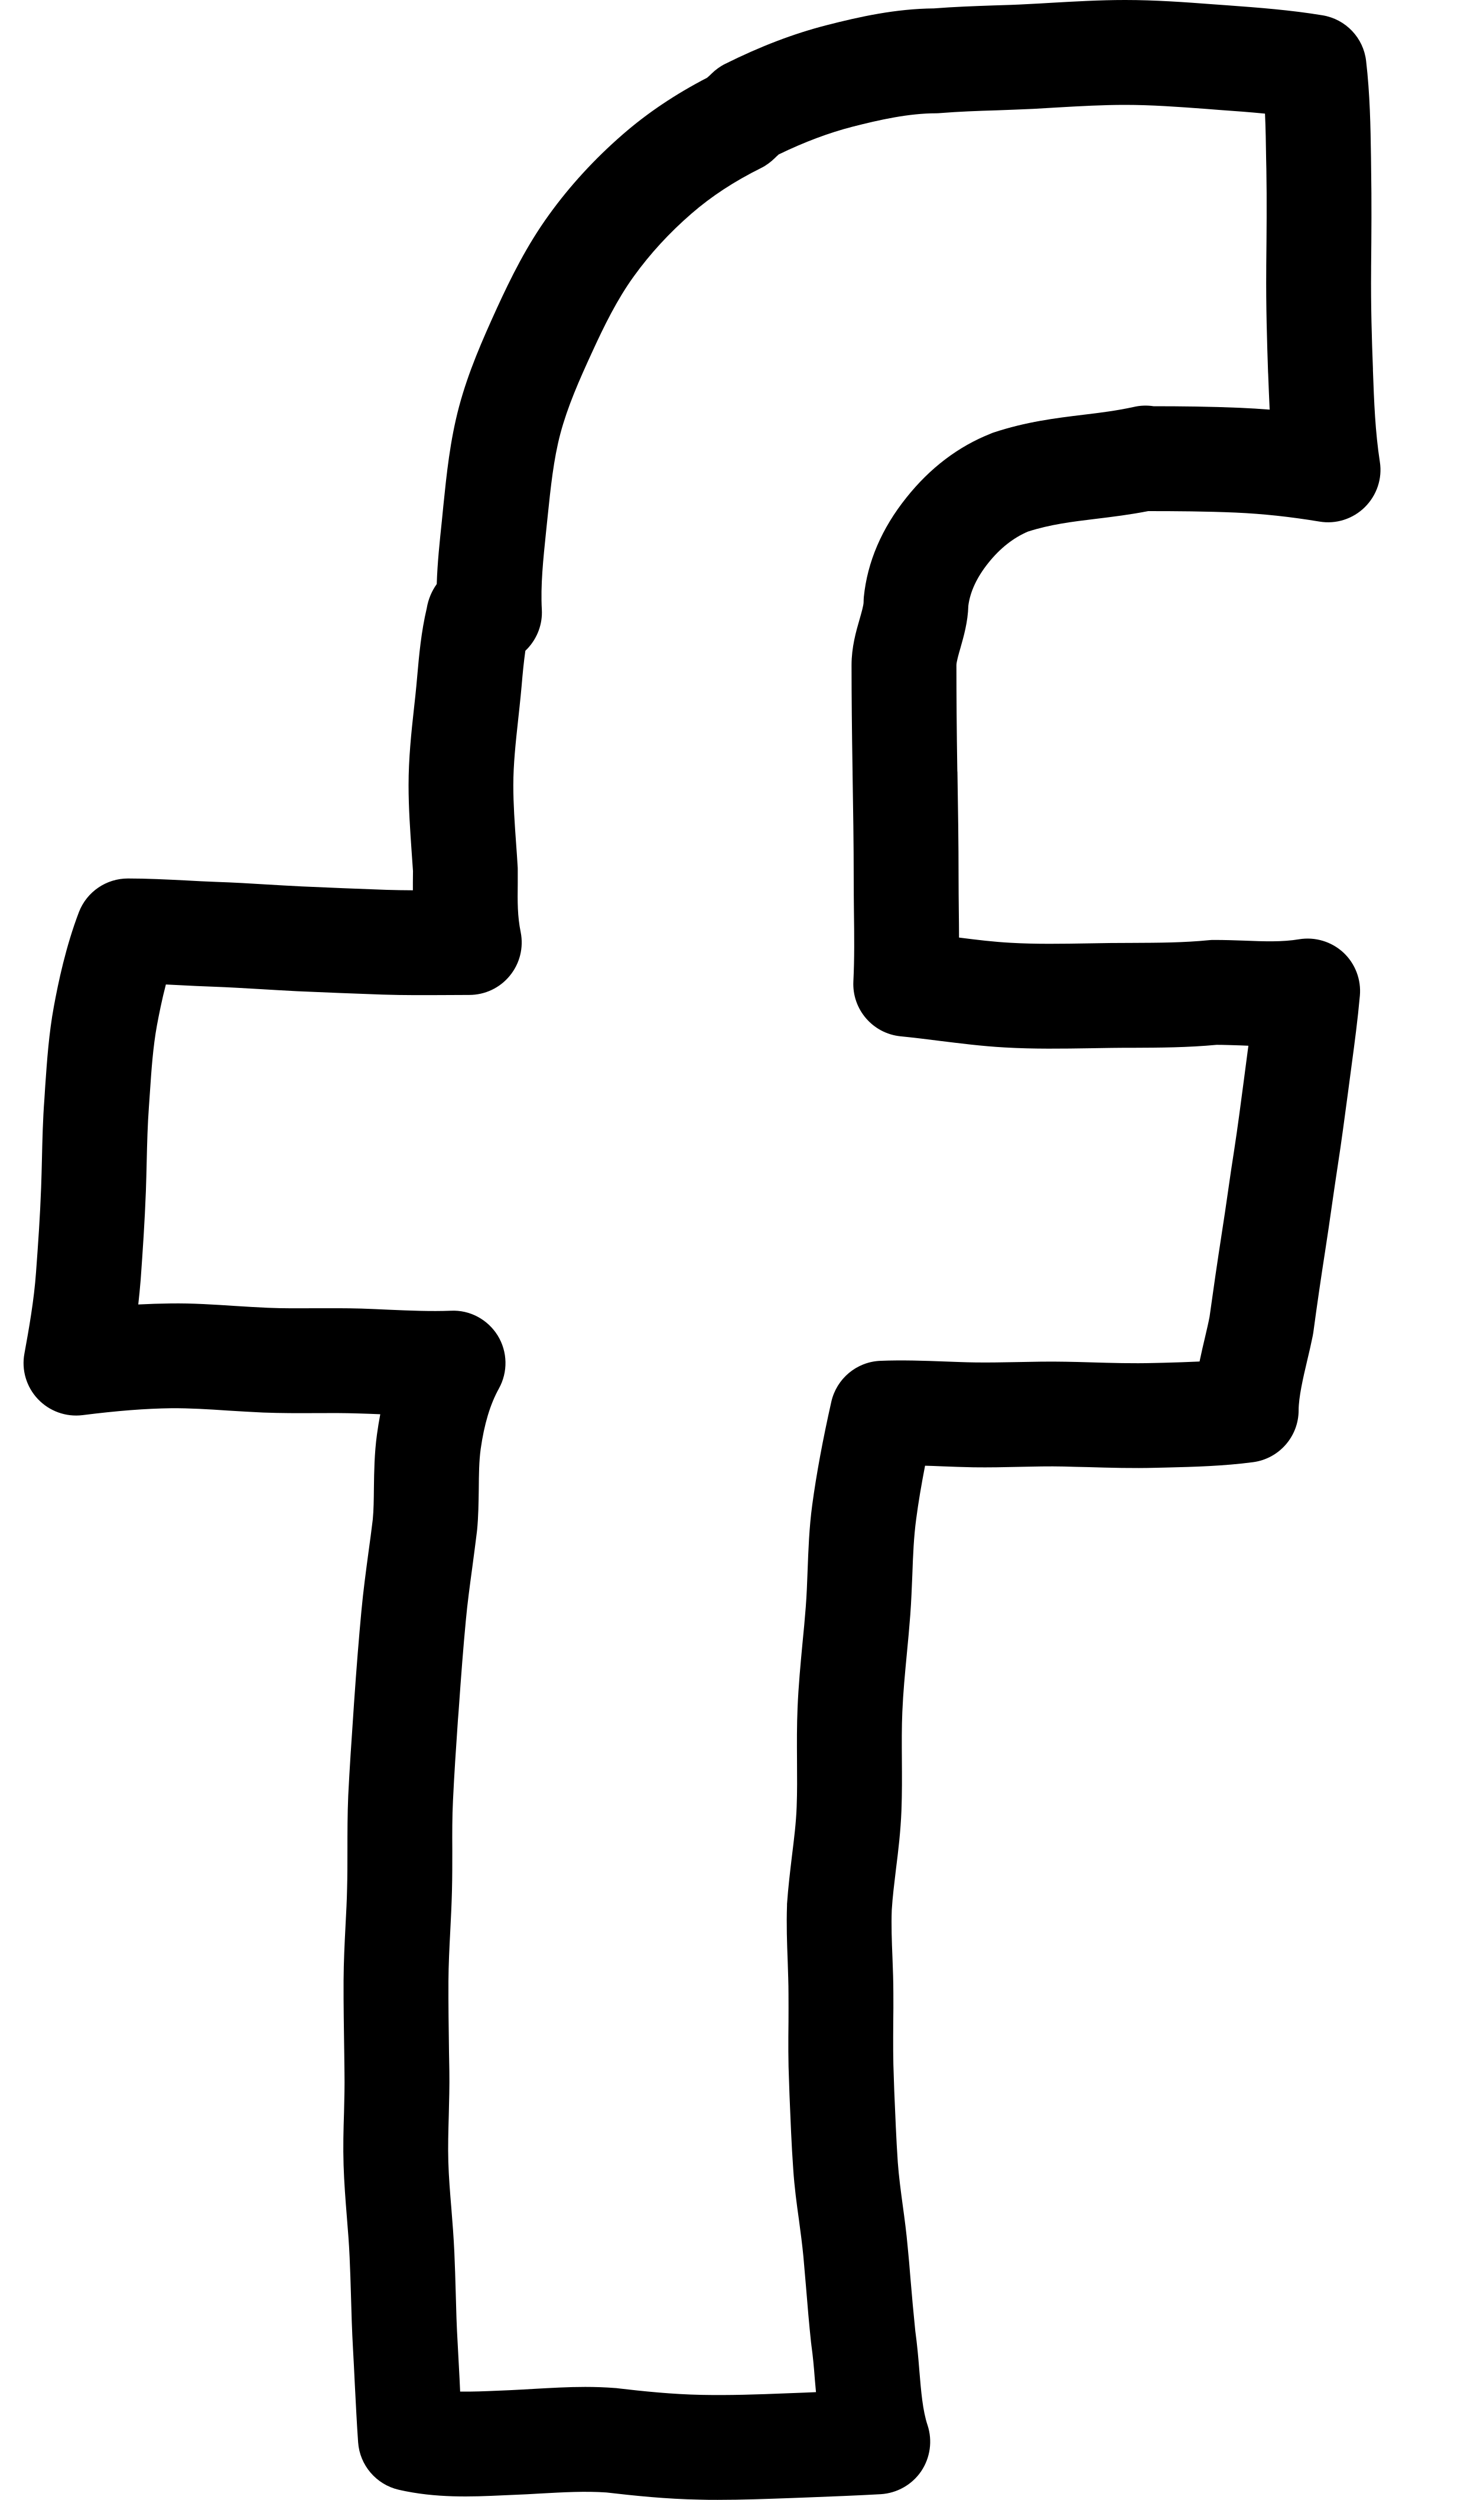 <?xml version="1.0" encoding="UTF-8"?>
<svg xmlns="http://www.w3.org/2000/svg" width="13" height="22" viewBox="0 0 13 22" fill="none">
  <g clip-path="url(#clip0_3977_9425)">
    <path d="M8.523 5.33C8.539 5.207 8.598 5.08 8.699 4.954C8.802 4.825 8.919 4.733 9.048 4.678C9.245 4.615 9.431 4.592 9.646 4.566C9.793 4.548 9.943 4.53 10.106 4.498C10.353 4.498 10.617 4.5 10.876 4.511C11.118 4.522 11.352 4.547 11.613 4.59C11.759 4.615 11.908 4.567 12.013 4.463C12.118 4.359 12.168 4.211 12.145 4.065C12.104 3.799 12.094 3.537 12.084 3.259L12.084 3.243C12.074 2.987 12.065 2.684 12.068 2.375L12.068 2.347C12.071 2.062 12.073 1.768 12.068 1.473L12.067 1.385C12.063 1.111 12.058 0.828 12.024 0.537C12.001 0.333 11.845 0.169 11.642 0.135C11.358 0.088 11.077 0.067 10.805 0.047L10.68 0.038C10.428 0.019 10.168 4.61357e-05 9.904 0C9.903 0 9.903 0 9.902 0C9.679 0 9.46 0.013 9.247 0.025C9.181 0.029 9.114 0.033 9.048 0.036C8.946 0.042 8.843 0.045 8.741 0.048C8.572 0.054 8.397 0.06 8.22 0.074C7.883 0.077 7.566 0.147 7.274 0.222C6.982 0.297 6.69 0.409 6.381 0.563C6.337 0.585 6.296 0.615 6.261 0.65C6.247 0.664 6.239 0.671 6.232 0.677C6.229 0.68 6.227 0.682 6.224 0.684C5.941 0.831 5.697 0.995 5.48 1.184C5.234 1.398 5.016 1.635 4.833 1.889C4.638 2.158 4.497 2.443 4.374 2.711C4.245 2.994 4.122 3.273 4.04 3.58C3.961 3.878 3.931 4.17 3.902 4.453L3.889 4.585C3.87 4.766 3.85 4.951 3.844 5.14C3.799 5.203 3.769 5.275 3.756 5.353C3.707 5.562 3.689 5.761 3.672 5.954C3.667 6.01 3.662 6.066 3.656 6.122L3.644 6.231C3.62 6.449 3.596 6.675 3.596 6.91C3.596 7.111 3.61 7.306 3.623 7.495C3.627 7.552 3.631 7.609 3.635 7.666C3.635 7.7 3.634 7.732 3.634 7.764C3.634 7.787 3.634 7.811 3.634 7.835C3.555 7.835 3.478 7.833 3.4 7.831C3.15 7.822 2.899 7.812 2.656 7.801C2.554 7.796 2.452 7.79 2.35 7.784C2.204 7.775 2.053 7.766 1.901 7.761C1.813 7.758 1.722 7.753 1.631 7.748C1.467 7.74 1.297 7.731 1.126 7.731C0.935 7.731 0.764 7.848 0.695 8.026C0.579 8.33 0.513 8.646 0.474 8.858C0.43 9.097 0.414 9.331 0.398 9.558L0.391 9.669C0.377 9.851 0.373 10.032 0.369 10.206C0.367 10.287 0.365 10.369 0.362 10.45C0.353 10.7 0.335 10.957 0.317 11.198C0.3 11.439 0.255 11.693 0.215 11.912C0.188 12.056 0.232 12.205 0.333 12.312C0.434 12.419 0.58 12.472 0.726 12.454C1.035 12.415 1.283 12.396 1.508 12.393C1.67 12.392 1.835 12.402 2.01 12.414C2.109 12.42 2.211 12.426 2.315 12.431C2.473 12.437 2.628 12.437 2.778 12.436C2.908 12.435 3.03 12.435 3.151 12.439C3.217 12.441 3.282 12.443 3.347 12.446C3.336 12.504 3.326 12.563 3.318 12.623C3.295 12.79 3.293 12.952 3.291 13.096C3.29 13.196 3.289 13.29 3.281 13.372C3.269 13.471 3.256 13.57 3.242 13.669C3.22 13.834 3.197 14.004 3.181 14.177C3.159 14.412 3.138 14.67 3.116 14.989L3.11 15.079C3.094 15.315 3.077 15.559 3.065 15.802C3.058 15.967 3.058 16.13 3.058 16.287C3.058 16.401 3.058 16.508 3.055 16.616C3.053 16.725 3.047 16.833 3.041 16.948C3.033 17.104 3.025 17.265 3.024 17.428C3.023 17.645 3.027 17.863 3.03 18.073L3.032 18.241C3.034 18.354 3.031 18.469 3.028 18.59C3.023 18.74 3.019 18.894 3.024 19.053C3.029 19.21 3.041 19.363 3.053 19.512C3.063 19.633 3.072 19.748 3.077 19.862C3.082 19.974 3.086 20.086 3.089 20.198C3.093 20.352 3.098 20.512 3.107 20.672C3.113 20.774 3.118 20.879 3.123 20.984C3.132 21.151 3.14 21.325 3.152 21.493C3.166 21.695 3.311 21.865 3.509 21.911C3.837 21.986 4.151 21.973 4.429 21.96L4.52 21.956C4.599 21.953 4.678 21.949 4.757 21.944C4.959 21.933 5.15 21.922 5.338 21.935C5.58 21.963 5.865 21.993 6.155 21.998C6.209 22 6.263 22 6.317 22C6.532 22 6.748 21.992 6.967 21.984L7.123 21.978C7.328 21.97 7.539 21.962 7.753 21.95C7.896 21.941 8.028 21.866 8.108 21.748C8.188 21.629 8.209 21.479 8.164 21.343C8.121 21.215 8.107 21.045 8.092 20.865C8.083 20.752 8.073 20.636 8.056 20.513C8.04 20.358 8.026 20.199 8.013 20.045C8.006 19.954 7.998 19.863 7.989 19.773C7.978 19.649 7.962 19.528 7.946 19.412C7.928 19.278 7.911 19.152 7.902 19.029C7.888 18.823 7.88 18.61 7.871 18.404L7.867 18.285C7.86 18.127 7.861 17.968 7.862 17.799C7.863 17.714 7.864 17.628 7.863 17.543C7.863 17.435 7.859 17.328 7.855 17.226C7.849 17.08 7.844 16.942 7.849 16.809C7.856 16.694 7.871 16.575 7.886 16.449C7.907 16.284 7.927 16.114 7.934 15.936C7.94 15.783 7.939 15.633 7.938 15.488C7.937 15.341 7.936 15.202 7.942 15.065C7.949 14.897 7.965 14.729 7.982 14.55C7.993 14.44 8.003 14.326 8.012 14.211C8.021 14.091 8.025 13.974 8.03 13.86C8.036 13.687 8.043 13.523 8.064 13.368C8.083 13.222 8.11 13.065 8.142 12.899C8.189 12.9 8.237 12.902 8.285 12.904C8.38 12.908 8.475 12.911 8.568 12.913C8.705 12.915 8.84 12.912 8.971 12.909C9.107 12.906 9.236 12.903 9.363 12.906C9.431 12.908 9.498 12.91 9.566 12.911C9.766 12.917 9.971 12.923 10.181 12.917L10.267 12.915C10.514 12.909 10.769 12.902 11.028 12.868C11.258 12.838 11.43 12.642 11.43 12.411C11.43 12.296 11.47 12.123 11.506 11.971C11.523 11.9 11.54 11.827 11.554 11.757C11.556 11.747 11.557 11.738 11.559 11.729C11.591 11.49 11.626 11.251 11.665 11C11.685 10.871 11.704 10.742 11.722 10.614C11.739 10.496 11.756 10.379 11.774 10.261C11.807 10.049 11.835 9.834 11.863 9.626L11.897 9.37C11.923 9.176 11.95 8.975 11.969 8.763C11.982 8.621 11.928 8.48 11.824 8.383C11.719 8.286 11.575 8.243 11.434 8.266C11.287 8.291 11.124 8.285 10.952 8.278C10.867 8.275 10.779 8.272 10.687 8.272C10.671 8.272 10.656 8.272 10.641 8.274C10.421 8.296 10.2 8.297 9.966 8.298C9.902 8.298 9.837 8.299 9.773 8.299C9.71 8.3 9.648 8.301 9.586 8.302C9.346 8.306 9.12 8.31 8.895 8.297C8.747 8.289 8.597 8.271 8.441 8.251C8.441 8.17 8.44 8.089 8.439 8.01C8.438 7.917 8.437 7.823 8.437 7.729C8.437 7.417 8.432 7.101 8.427 6.796L8.426 6.784C8.42 6.416 8.418 6.12 8.418 5.853C8.418 5.826 8.438 5.755 8.453 5.704C8.482 5.601 8.519 5.475 8.523 5.33ZM7.504 6.799L7.504 6.811C7.509 7.113 7.514 7.425 7.514 7.729C7.514 7.827 7.515 7.924 7.516 8.021C7.519 8.235 7.521 8.437 7.511 8.637C7.499 8.883 7.681 9.095 7.926 9.12C8.038 9.131 8.151 9.145 8.261 9.159C8.449 9.182 8.642 9.207 8.843 9.218C9.101 9.233 9.355 9.229 9.601 9.225C9.662 9.224 9.723 9.223 9.784 9.222C9.846 9.221 9.908 9.221 9.971 9.221C10.208 9.22 10.454 9.219 10.708 9.195C10.776 9.195 10.845 9.198 10.917 9.2C10.941 9.201 10.964 9.202 10.988 9.203C10.986 9.218 10.984 9.232 10.982 9.247L10.948 9.506C10.92 9.718 10.894 9.918 10.863 10.12C10.844 10.241 10.826 10.361 10.809 10.482C10.791 10.607 10.773 10.732 10.753 10.858C10.714 11.11 10.679 11.35 10.646 11.589C10.636 11.642 10.622 11.7 10.608 11.761C10.591 11.832 10.574 11.906 10.558 11.982C10.456 11.987 10.351 11.99 10.244 11.993L10.156 11.995C9.972 12 9.788 11.995 9.592 11.989C9.522 11.987 9.452 11.985 9.383 11.984C9.236 11.981 9.091 11.984 8.951 11.987C8.823 11.989 8.703 11.992 8.583 11.99C8.496 11.989 8.408 11.985 8.32 11.982C8.134 11.975 7.941 11.968 7.747 11.976C7.539 11.985 7.363 12.133 7.317 12.336C7.243 12.665 7.186 12.97 7.149 13.244C7.122 13.444 7.115 13.638 7.108 13.825C7.104 13.935 7.1 14.04 7.092 14.142C7.084 14.248 7.074 14.352 7.063 14.463C7.046 14.645 7.028 14.834 7.02 15.025C7.013 15.186 7.014 15.343 7.015 15.495C7.016 15.636 7.017 15.769 7.012 15.899C7.007 16.04 6.989 16.184 6.97 16.337C6.954 16.472 6.937 16.612 6.927 16.756C6.927 16.761 6.927 16.765 6.927 16.769C6.921 16.938 6.927 17.102 6.933 17.26C6.936 17.36 6.94 17.454 6.94 17.548C6.941 17.629 6.94 17.711 6.94 17.793C6.938 17.965 6.937 18.142 6.945 18.322L6.949 18.44C6.958 18.653 6.966 18.873 6.982 19.093C6.992 19.246 7.012 19.394 7.032 19.536C7.047 19.648 7.061 19.753 7.071 19.857C7.079 19.945 7.086 20.034 7.094 20.123C7.107 20.285 7.121 20.451 7.139 20.619C7.14 20.625 7.141 20.63 7.141 20.635C7.155 20.734 7.164 20.834 7.172 20.941C7.175 20.978 7.179 21.015 7.182 21.052C7.151 21.053 7.119 21.055 7.088 21.056L6.93 21.062C6.661 21.073 6.418 21.081 6.173 21.076C5.918 21.071 5.657 21.044 5.436 21.018C5.43 21.017 5.423 21.016 5.417 21.016C5.327 21.009 5.238 21.006 5.151 21.006C4.997 21.006 4.849 21.015 4.704 21.023C4.63 21.027 4.557 21.032 4.483 21.035L4.388 21.039C4.272 21.044 4.159 21.049 4.05 21.047C4.048 21.011 4.047 20.974 4.045 20.938C4.039 20.83 4.034 20.723 4.028 20.619C4.019 20.472 4.015 20.326 4.011 20.172C4.008 20.055 4.004 19.938 3.999 19.821C3.993 19.69 3.983 19.562 3.973 19.438C3.961 19.294 3.95 19.159 3.946 19.025C3.942 18.893 3.946 18.758 3.95 18.615C3.953 18.49 3.957 18.36 3.955 18.228L3.952 18.059C3.949 17.853 3.946 17.64 3.947 17.433C3.948 17.291 3.955 17.147 3.963 16.995C3.969 16.88 3.975 16.76 3.978 16.639C3.981 16.52 3.981 16.401 3.981 16.287C3.98 16.133 3.98 15.988 3.987 15.845C3.998 15.613 4.014 15.374 4.03 15.143L4.037 15.053C4.059 14.738 4.078 14.494 4.1 14.262C4.114 14.109 4.135 13.956 4.157 13.793C4.171 13.688 4.185 13.582 4.198 13.476C4.198 13.473 4.198 13.47 4.199 13.468C4.211 13.345 4.212 13.224 4.214 13.106C4.215 12.979 4.216 12.859 4.231 12.751C4.262 12.533 4.314 12.359 4.391 12.22C4.472 12.074 4.468 11.896 4.381 11.754C4.293 11.612 4.136 11.527 3.969 11.535C3.79 11.542 3.609 11.534 3.418 11.526C3.339 11.522 3.26 11.519 3.18 11.516C3.042 11.512 2.906 11.513 2.774 11.513C2.628 11.514 2.49 11.515 2.353 11.509C2.26 11.505 2.167 11.499 2.069 11.493C1.885 11.481 1.694 11.468 1.499 11.471C1.408 11.472 1.315 11.475 1.217 11.48C1.225 11.409 1.232 11.337 1.238 11.264C1.256 11.015 1.274 10.749 1.284 10.483C1.287 10.399 1.289 10.314 1.291 10.229C1.295 10.058 1.299 9.896 1.311 9.736L1.319 9.621C1.333 9.411 1.347 9.213 1.381 9.026C1.4 8.925 1.425 8.798 1.46 8.664C1.501 8.666 1.542 8.668 1.582 8.67C1.679 8.675 1.775 8.68 1.869 8.683C2.01 8.688 2.155 8.697 2.296 8.705C2.401 8.711 2.507 8.718 2.613 8.723C2.86 8.734 3.114 8.744 3.368 8.753C3.555 8.759 3.74 8.758 3.919 8.757C3.989 8.757 4.059 8.756 4.13 8.756C4.269 8.756 4.4 8.694 4.487 8.587C4.575 8.48 4.61 8.34 4.583 8.204C4.554 8.061 4.555 7.94 4.557 7.772C4.557 7.734 4.557 7.694 4.557 7.652C4.557 7.643 4.557 7.633 4.556 7.624C4.552 7.559 4.548 7.494 4.543 7.43C4.53 7.249 4.518 7.078 4.518 6.911C4.518 6.725 4.539 6.533 4.561 6.33L4.573 6.219C4.58 6.158 4.585 6.098 4.591 6.037C4.6 5.929 4.61 5.826 4.624 5.727C4.631 5.72 4.637 5.714 4.643 5.708C4.73 5.615 4.776 5.492 4.769 5.365C4.757 5.152 4.781 4.924 4.806 4.682L4.82 4.547C4.847 4.288 4.872 4.044 4.932 3.817C4.995 3.58 5.096 3.35 5.213 3.096C5.316 2.871 5.432 2.634 5.58 2.43C5.722 2.233 5.892 2.048 6.086 1.88C6.26 1.729 6.46 1.597 6.7 1.478C6.744 1.456 6.784 1.426 6.82 1.391C6.834 1.377 6.841 1.37 6.849 1.364C6.85 1.362 6.852 1.361 6.854 1.359C7.081 1.249 7.295 1.169 7.504 1.115C7.743 1.054 7.998 0.997 8.24 0.997C8.253 0.997 8.266 0.996 8.278 0.995C8.439 0.982 8.601 0.976 8.772 0.971C8.88 0.967 8.988 0.963 9.096 0.958C9.164 0.954 9.232 0.95 9.301 0.946C9.509 0.934 9.706 0.923 9.902 0.923C9.903 0.923 9.903 0.923 9.904 0.923C10.134 0.923 10.366 0.94 10.611 0.958L10.738 0.968C10.869 0.977 11.002 0.987 11.134 1C11.14 1.13 11.142 1.263 11.144 1.4L11.146 1.489C11.151 1.771 11.148 2.059 11.145 2.338L11.145 2.366C11.142 2.694 11.152 3.011 11.161 3.277L11.162 3.293C11.166 3.396 11.17 3.5 11.175 3.605C11.089 3.598 11.003 3.593 10.916 3.589C10.656 3.578 10.397 3.575 10.153 3.575C10.095 3.566 10.035 3.568 9.976 3.582C9.83 3.614 9.687 3.632 9.536 3.65C9.289 3.68 9.033 3.711 8.743 3.807C8.734 3.81 8.726 3.813 8.718 3.817C8.433 3.93 8.184 4.12 7.978 4.379C7.76 4.651 7.634 4.946 7.603 5.254C7.602 5.269 7.601 5.284 7.601 5.3C7.601 5.327 7.581 5.397 7.566 5.449C7.534 5.559 7.495 5.696 7.495 5.853C7.495 6.126 7.498 6.426 7.504 6.799Z" fill="black"></path>
  </g>
  <defs>
    <clipPath id="clip0_3977_9425">
      <rect width="11.943" height="22" fill="white" transform="translate(0.207)"></rect>
    </clipPath>
  </defs>
</svg>
